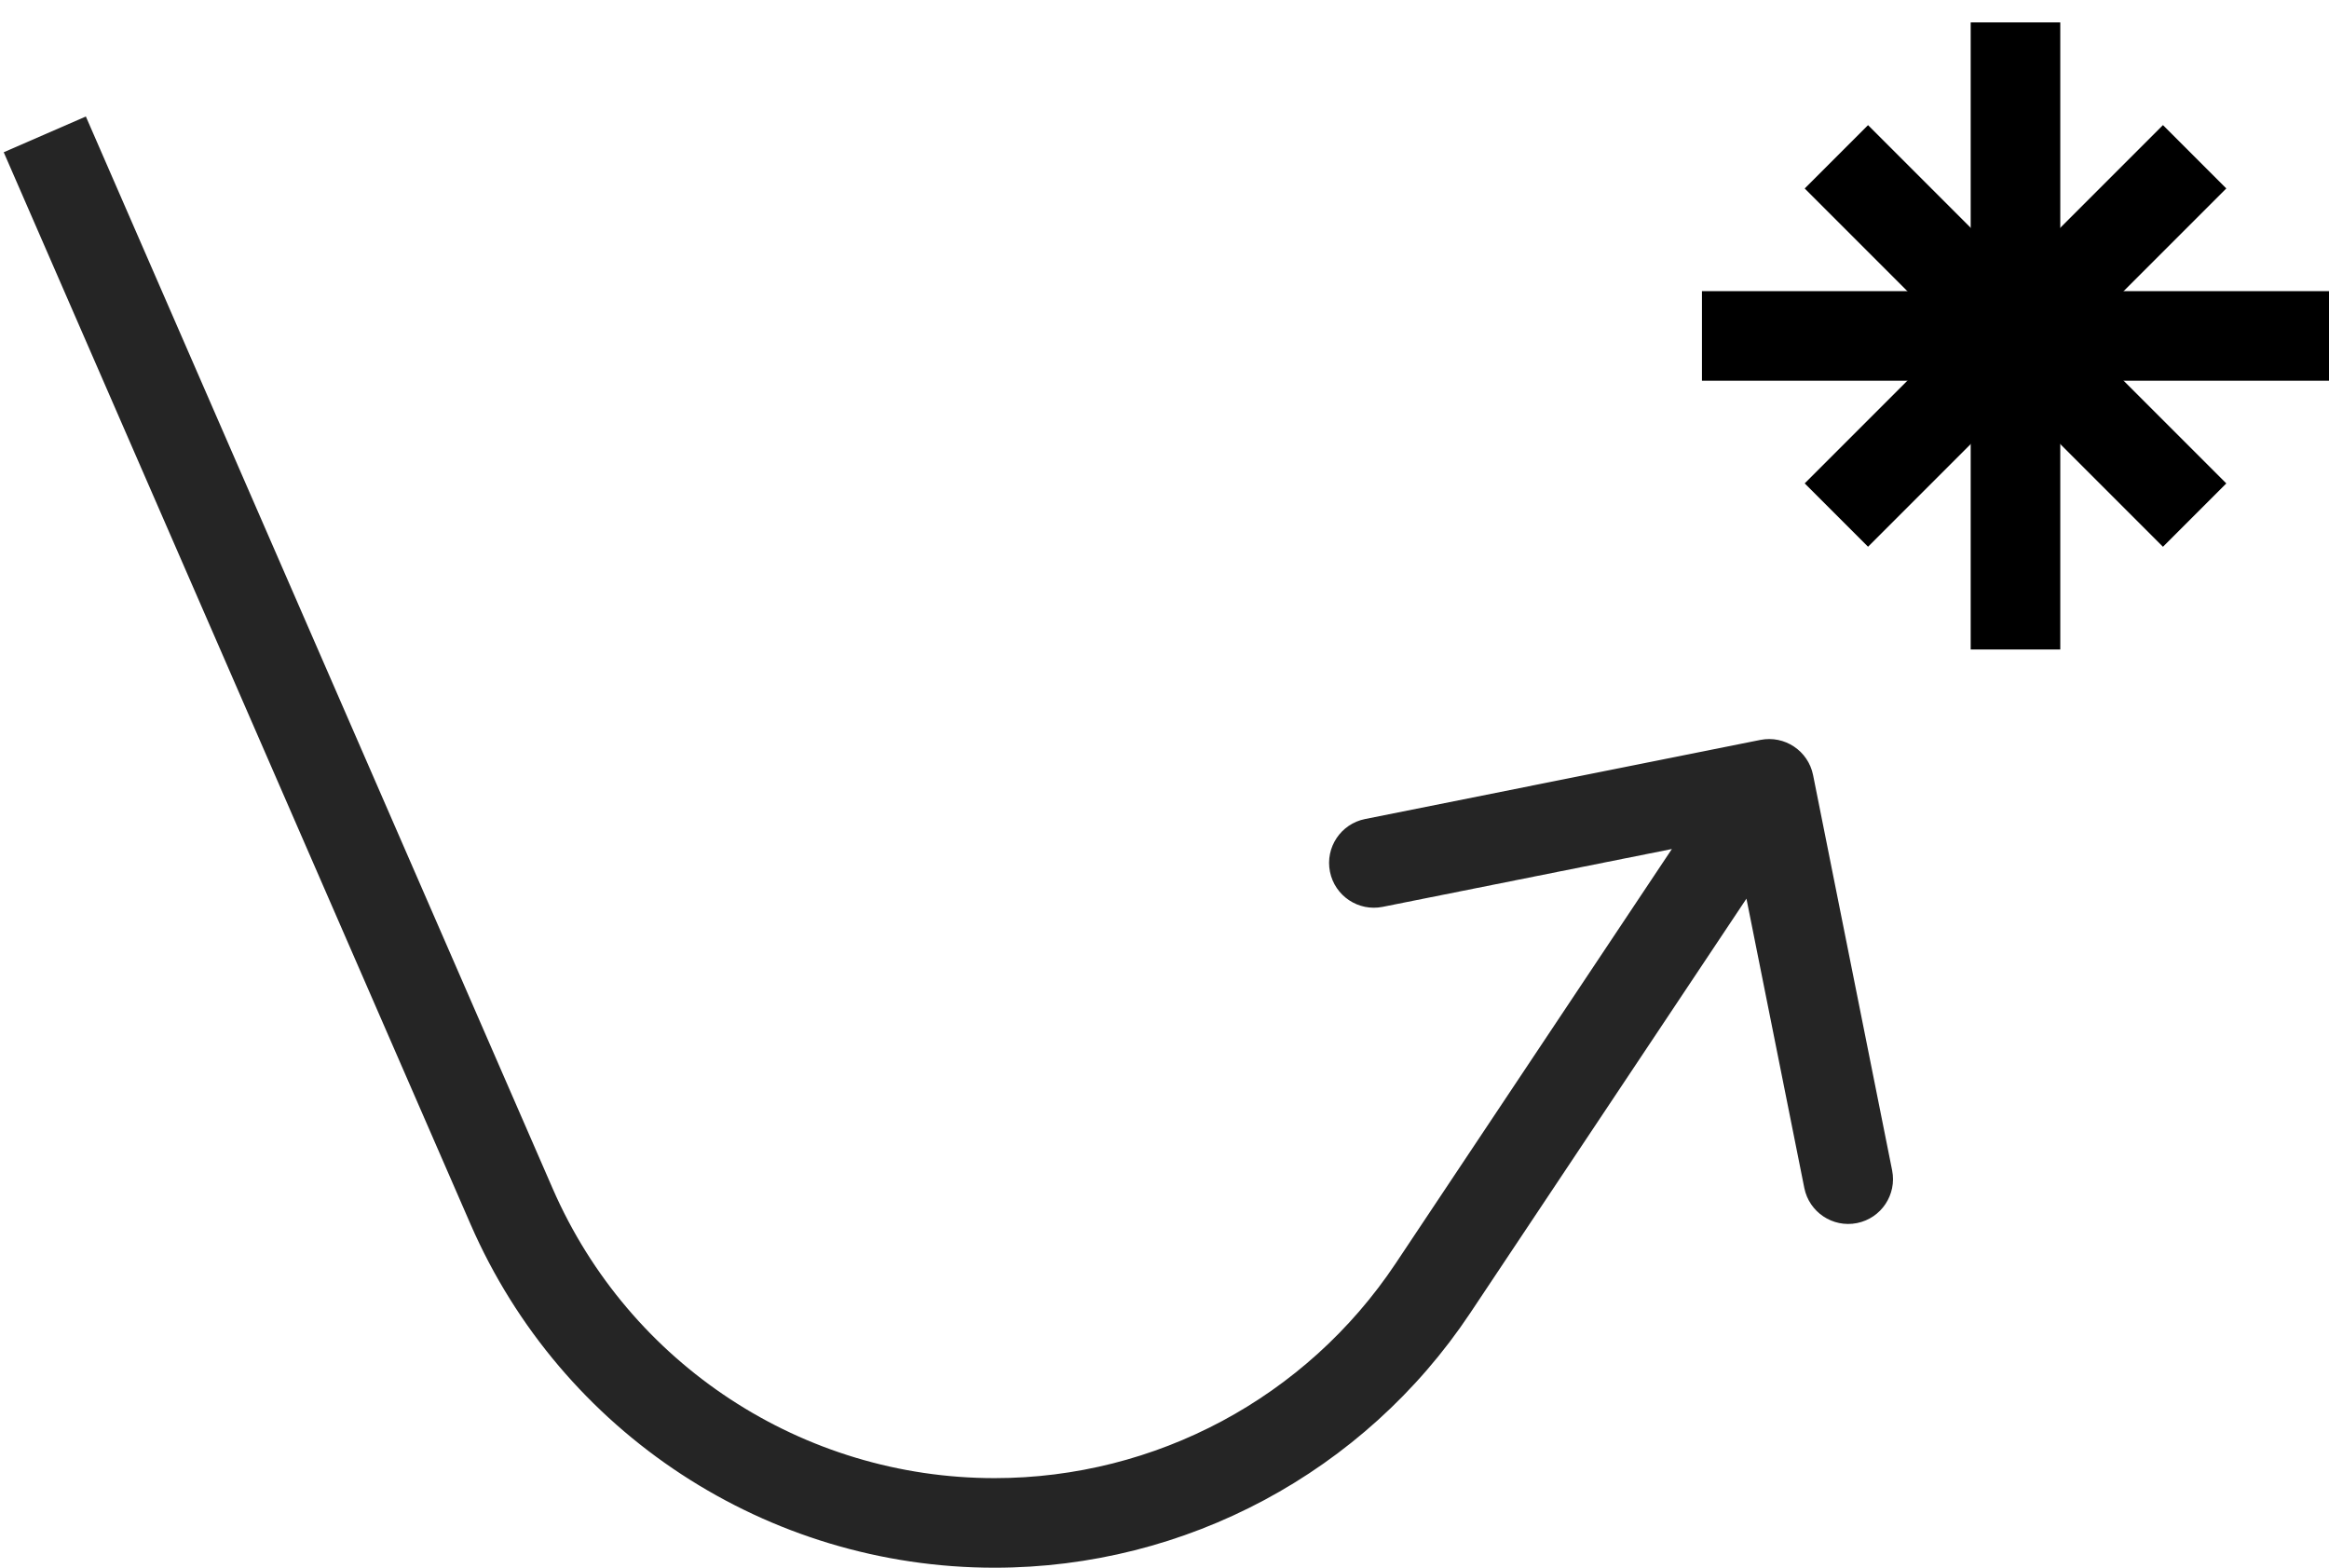 <svg width="52" height="35" viewBox="0 0 52 35" fill="none" xmlns="http://www.w3.org/2000/svg">
<path d="M39.304 16.519C39.846 16.411 40.372 16.762 40.481 17.304L42.246 26.129C42.354 26.671 42.003 27.198 41.461 27.306C40.92 27.414 40.393 27.063 40.285 26.521L38.716 18.677L30.871 20.246C30.329 20.354 29.803 20.003 29.694 19.461C29.586 18.92 29.937 18.393 30.479 18.285L39.304 16.519ZM1.917 2.601L12.34 26.536L10.507 27.334L0.083 3.399L1.917 2.601ZM31.16 28.208L38.668 16.945L40.332 18.055L32.824 29.317L31.16 28.208ZM22.206 33C25.804 33 29.164 31.202 31.16 28.208L32.824 29.317C30.457 32.868 26.473 35 22.206 35L22.206 33ZM12.34 26.536C14.05 30.461 17.924 33 22.206 33L22.206 35C17.128 35 12.534 31.99 10.507 27.334L12.34 26.536Z" fill="#252525"/>
<path d="M45 0.5V14.5" stroke="black" stroke-width="2"/>
<path d="M38 7.5L52 7.5" stroke="black" stroke-width="2"/>
<path d="M41.001 3.501L49 11.5" stroke="black" stroke-width="2"/>
<path d="M41.001 11.499L49 3.5" stroke="black" stroke-width="2"/>
</svg>

